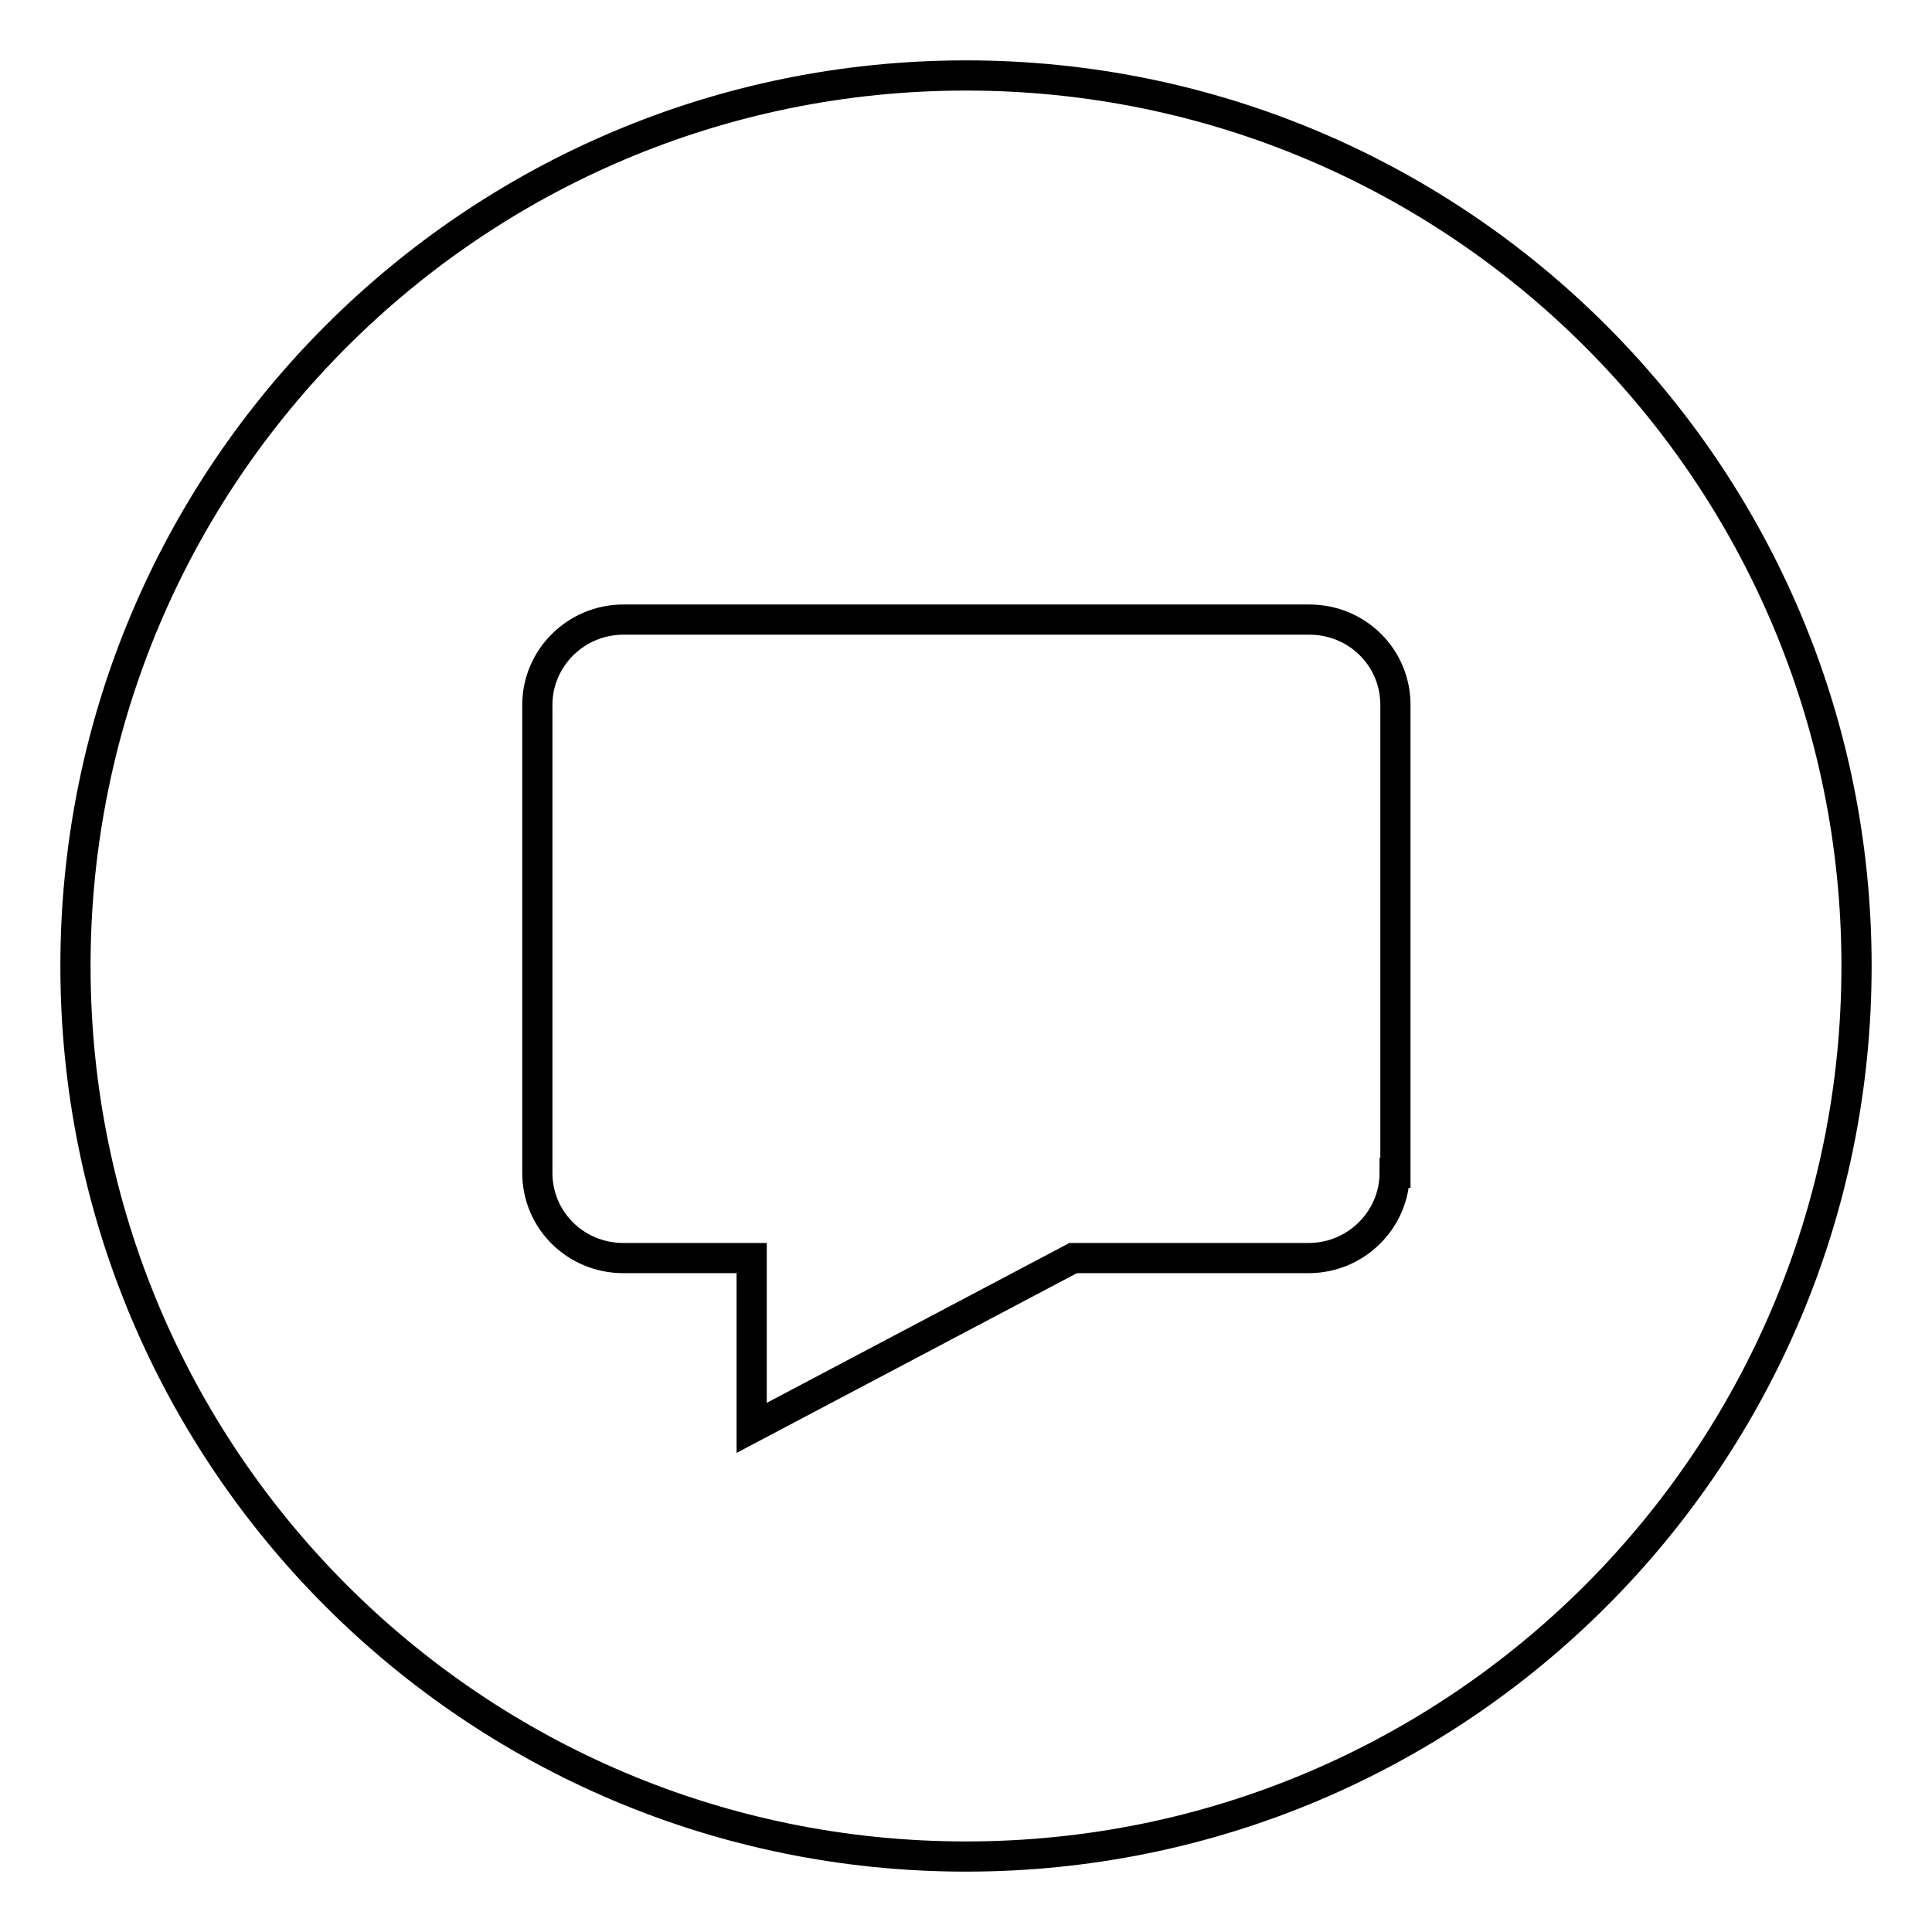 <?xml version="1.0" encoding="utf-8"?>
<!-- Svg Vector Icons : http://www.onlinewebfonts.com/icon -->
<!DOCTYPE svg PUBLIC "-//W3C//DTD SVG 1.1//EN" "http://www.w3.org/Graphics/SVG/1.1/DTD/svg11.dtd">
<svg version="1.1" xmlns="http://www.w3.org/2000/svg" xmlns:xlink="http://www.w3.org/1999/xlink" x="0px" y="0px" viewBox="0 0 256 256" enable-background="new 0 0 256 256" xml:space="preserve">
<g> <path stroke-width="4" fill-opacity="0" stroke="#000000"  d="M128,10C62.8,10,10,62.8,10,128c0,65.2,52.8,118,118,118c65.2,0,118-52.8,118-118C246,62.8,193.2,10,128,10 z M184.8,155.4c0,6.2-5.1,11.3-11.4,11.3h-31.2l-42.6,22.5v-22.5h-17c-6.3,0-11.4-5-11.4-11.3v-62c0-6.2,5.1-11.3,11.4-11.3h90.9 c6.3,0,11.4,5,11.4,11.3V155.4z"/></g>
</svg>